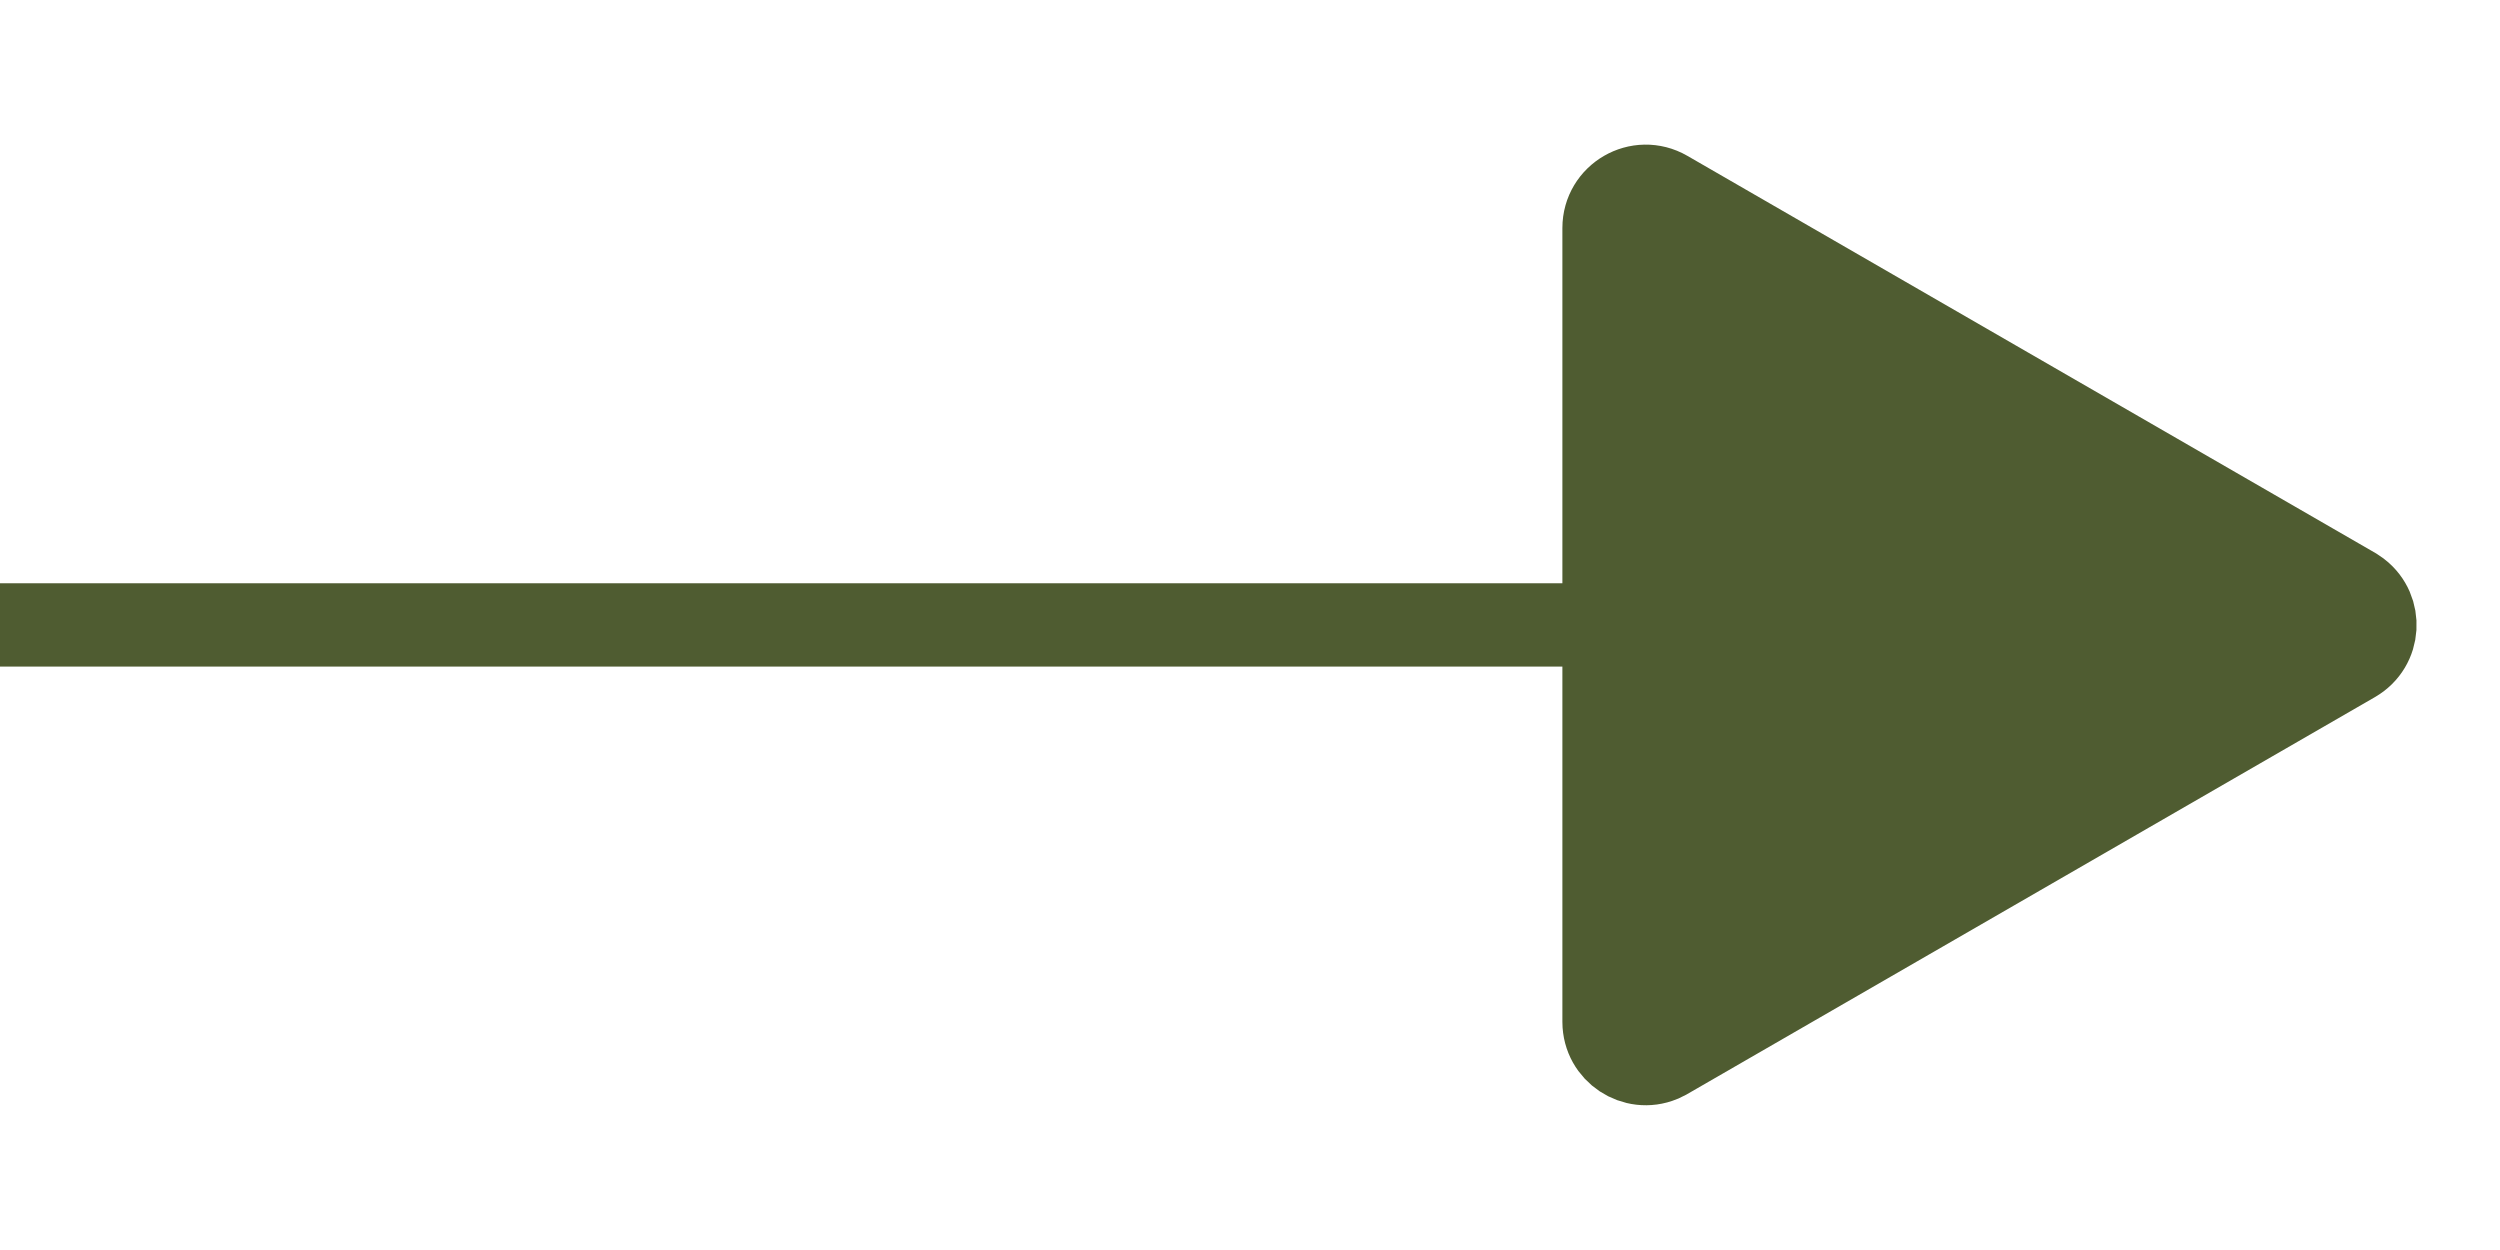 <?xml version="1.0" encoding="UTF-8"?> <svg xmlns="http://www.w3.org/2000/svg" width="34" height="17" viewBox="0 0 34 17" fill="none"><line x1="-0.001" y1="8.499" x2="24.933" y2="8.499" stroke="#4F5C31" stroke-width="1.133"></line><path d="M32.016 8.99C32.37 8.785 32.392 8.294 32.082 8.053L32.016 8.008L22.665 2.61C22.287 2.392 21.815 2.665 21.815 3.101V13.898C21.816 14.307 22.231 14.572 22.594 14.423L22.665 14.388L32.016 8.99Z" fill="#4F5C31" stroke="#4F5C31" stroke-width="1.133"></path></svg> 
